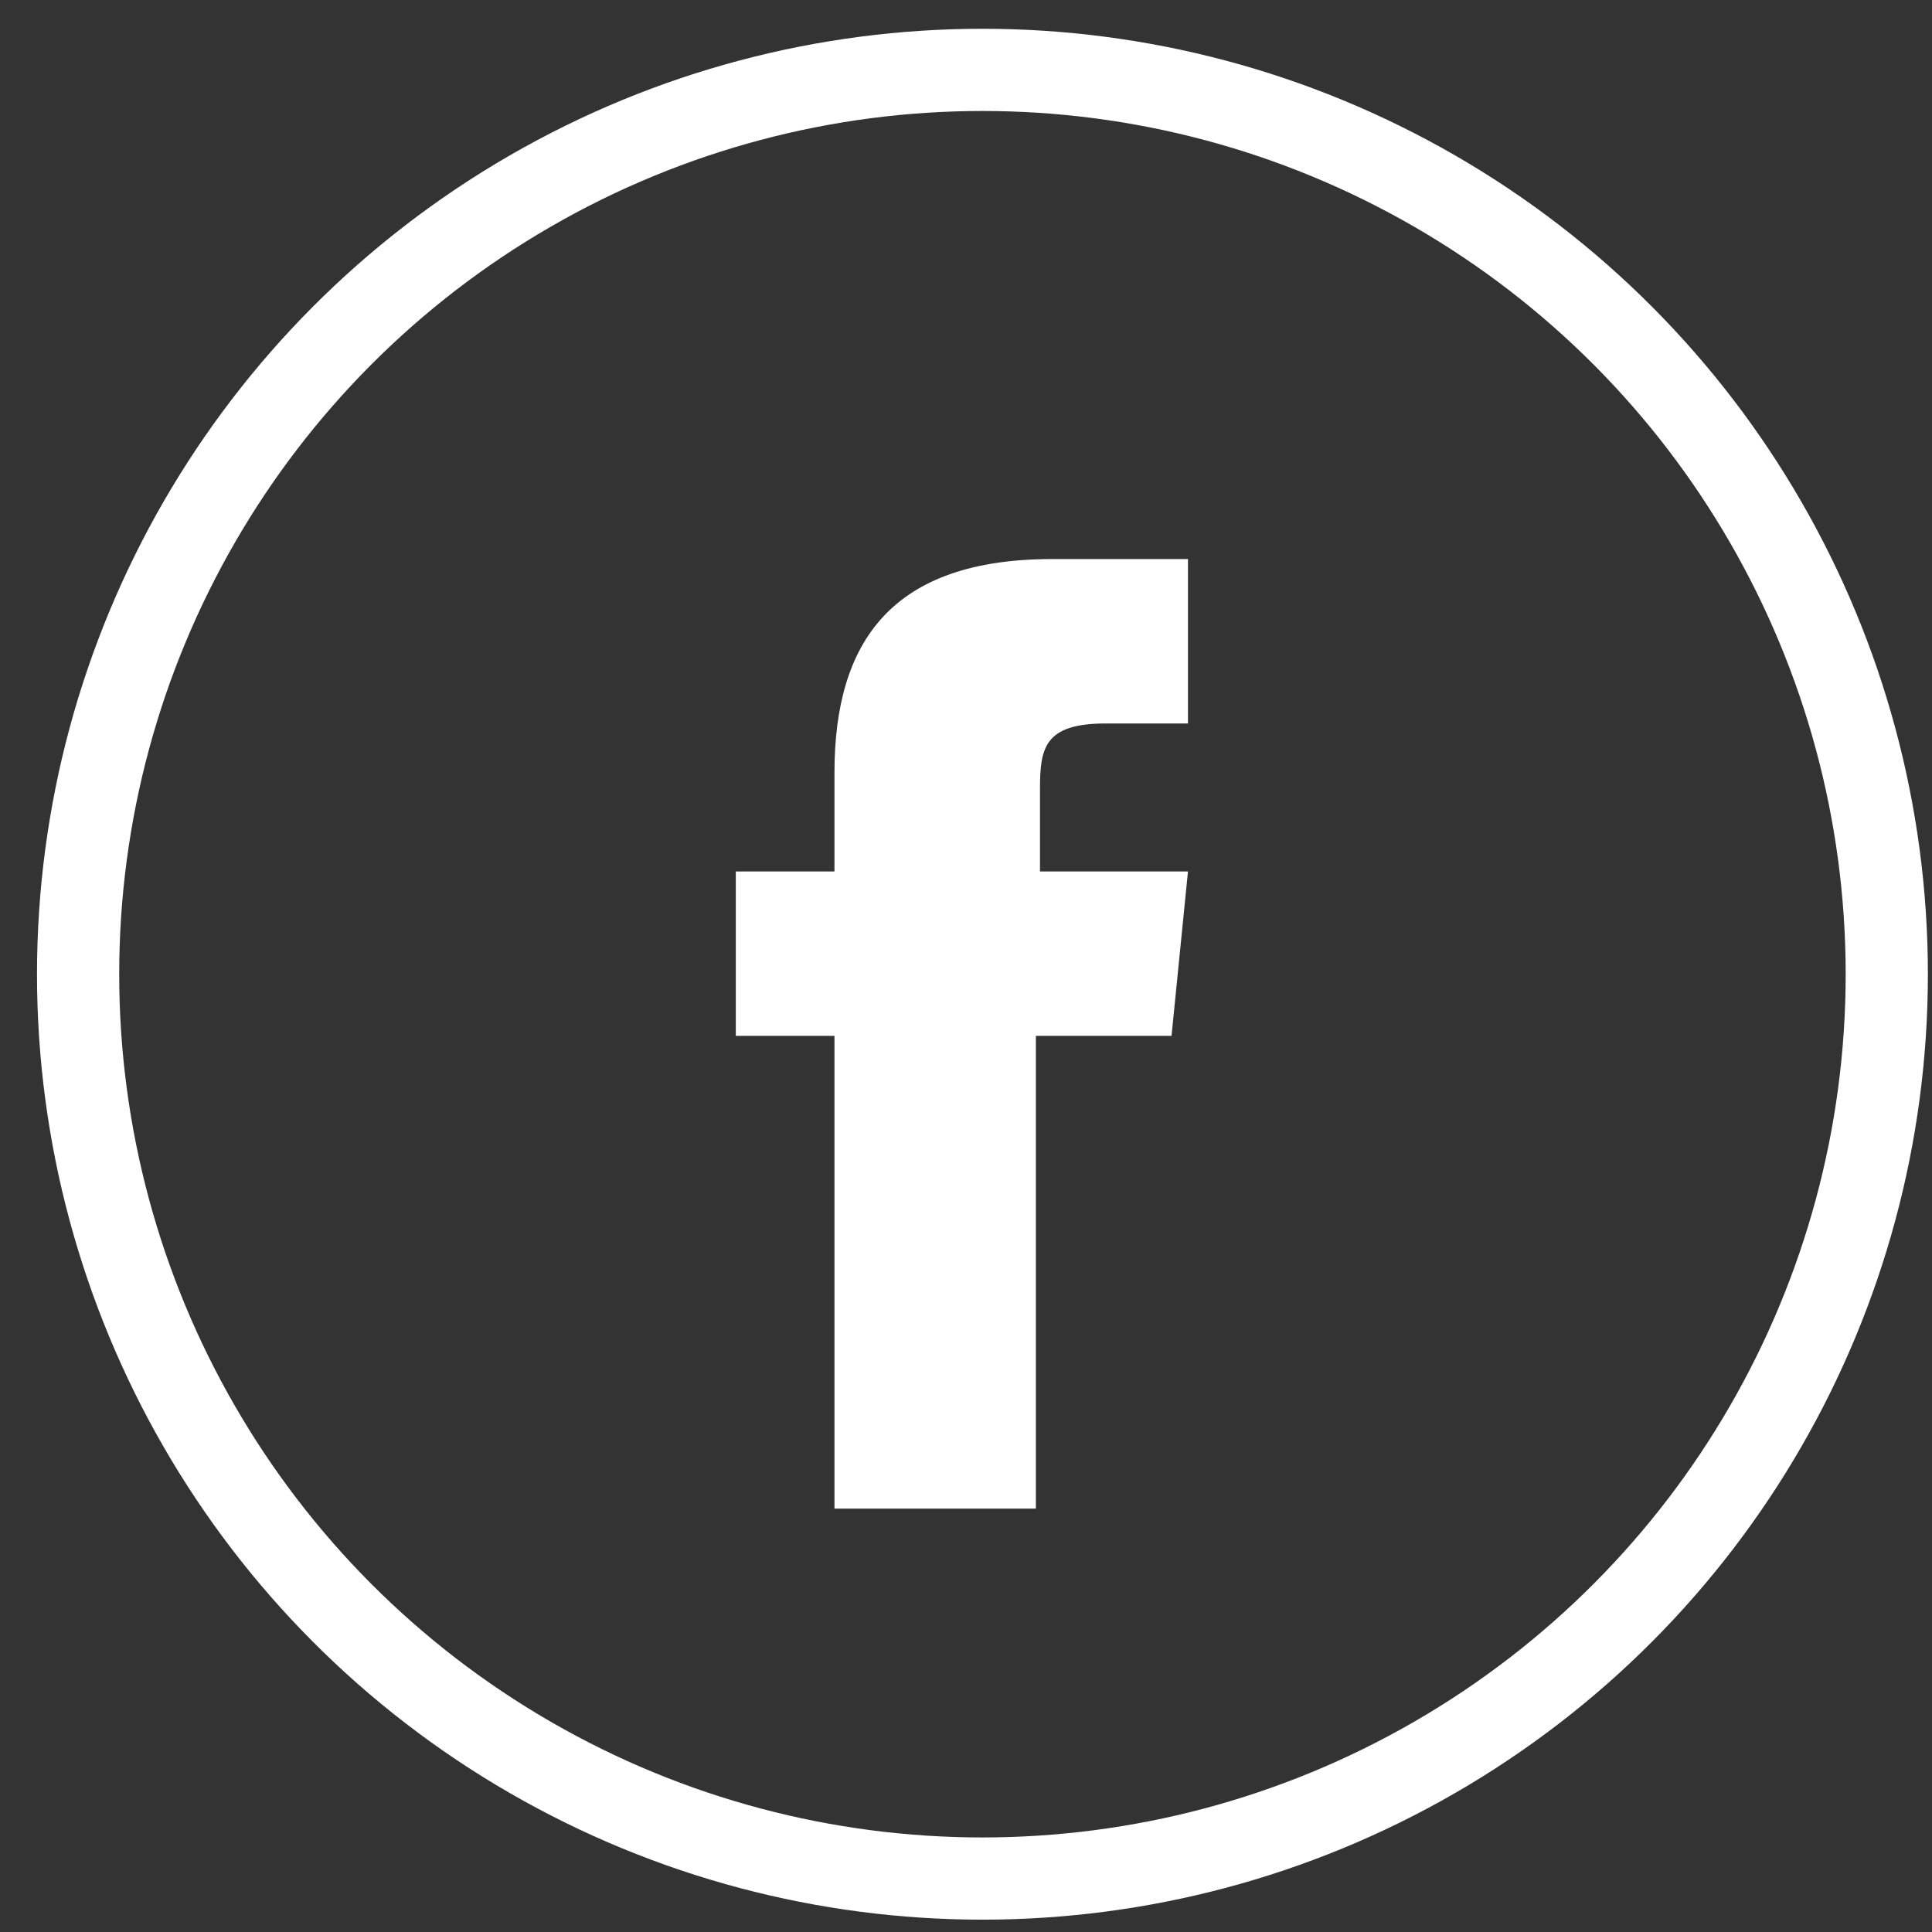 <?xml version="1.0" encoding="UTF-8"?>
<svg width="47px" height="47px" viewBox="0 0 47 47" version="1.1" xmlns="http://www.w3.org/2000/svg" xmlns:xlink="http://www.w3.org/1999/xlink">
    <rect x="0" y="0" width="47" height="47" fill="#333333" stroke="none"/>
    <title>Group</title>
    <g id="Social-Icons" stroke="none" stroke-width="1" fill="none" fill-rule="evenodd">
        <g id="Group" transform="translate(1, 1)">
            <circle id="Oval" stroke="#FFFFFF" stroke-width="2" cx="22.9" cy="22.7" r="22"></circle>
            <path d="M24.2,35.7 L19.3,35.7 L19.3,24.2 L16.9,24.2 L16.9,20.2 L19.3,20.2 L19.3,17.8 C19.3,14.6 20.7,12.6 24.6,12.6 L27.9,12.6 L27.9,16.6 L25.9,16.6 C24.4,16.6 24.3,17.2 24.3,18.2 L24.3,20.2 L27.9,20.2 L27.5,24.2 L24.2,24.2 L24.2,35.7 L24.2,35.7 Z" id="Shape" fill="#FFFFFF" fill-rule="nonzero"></path>
        </g>
    </g>
</svg>
